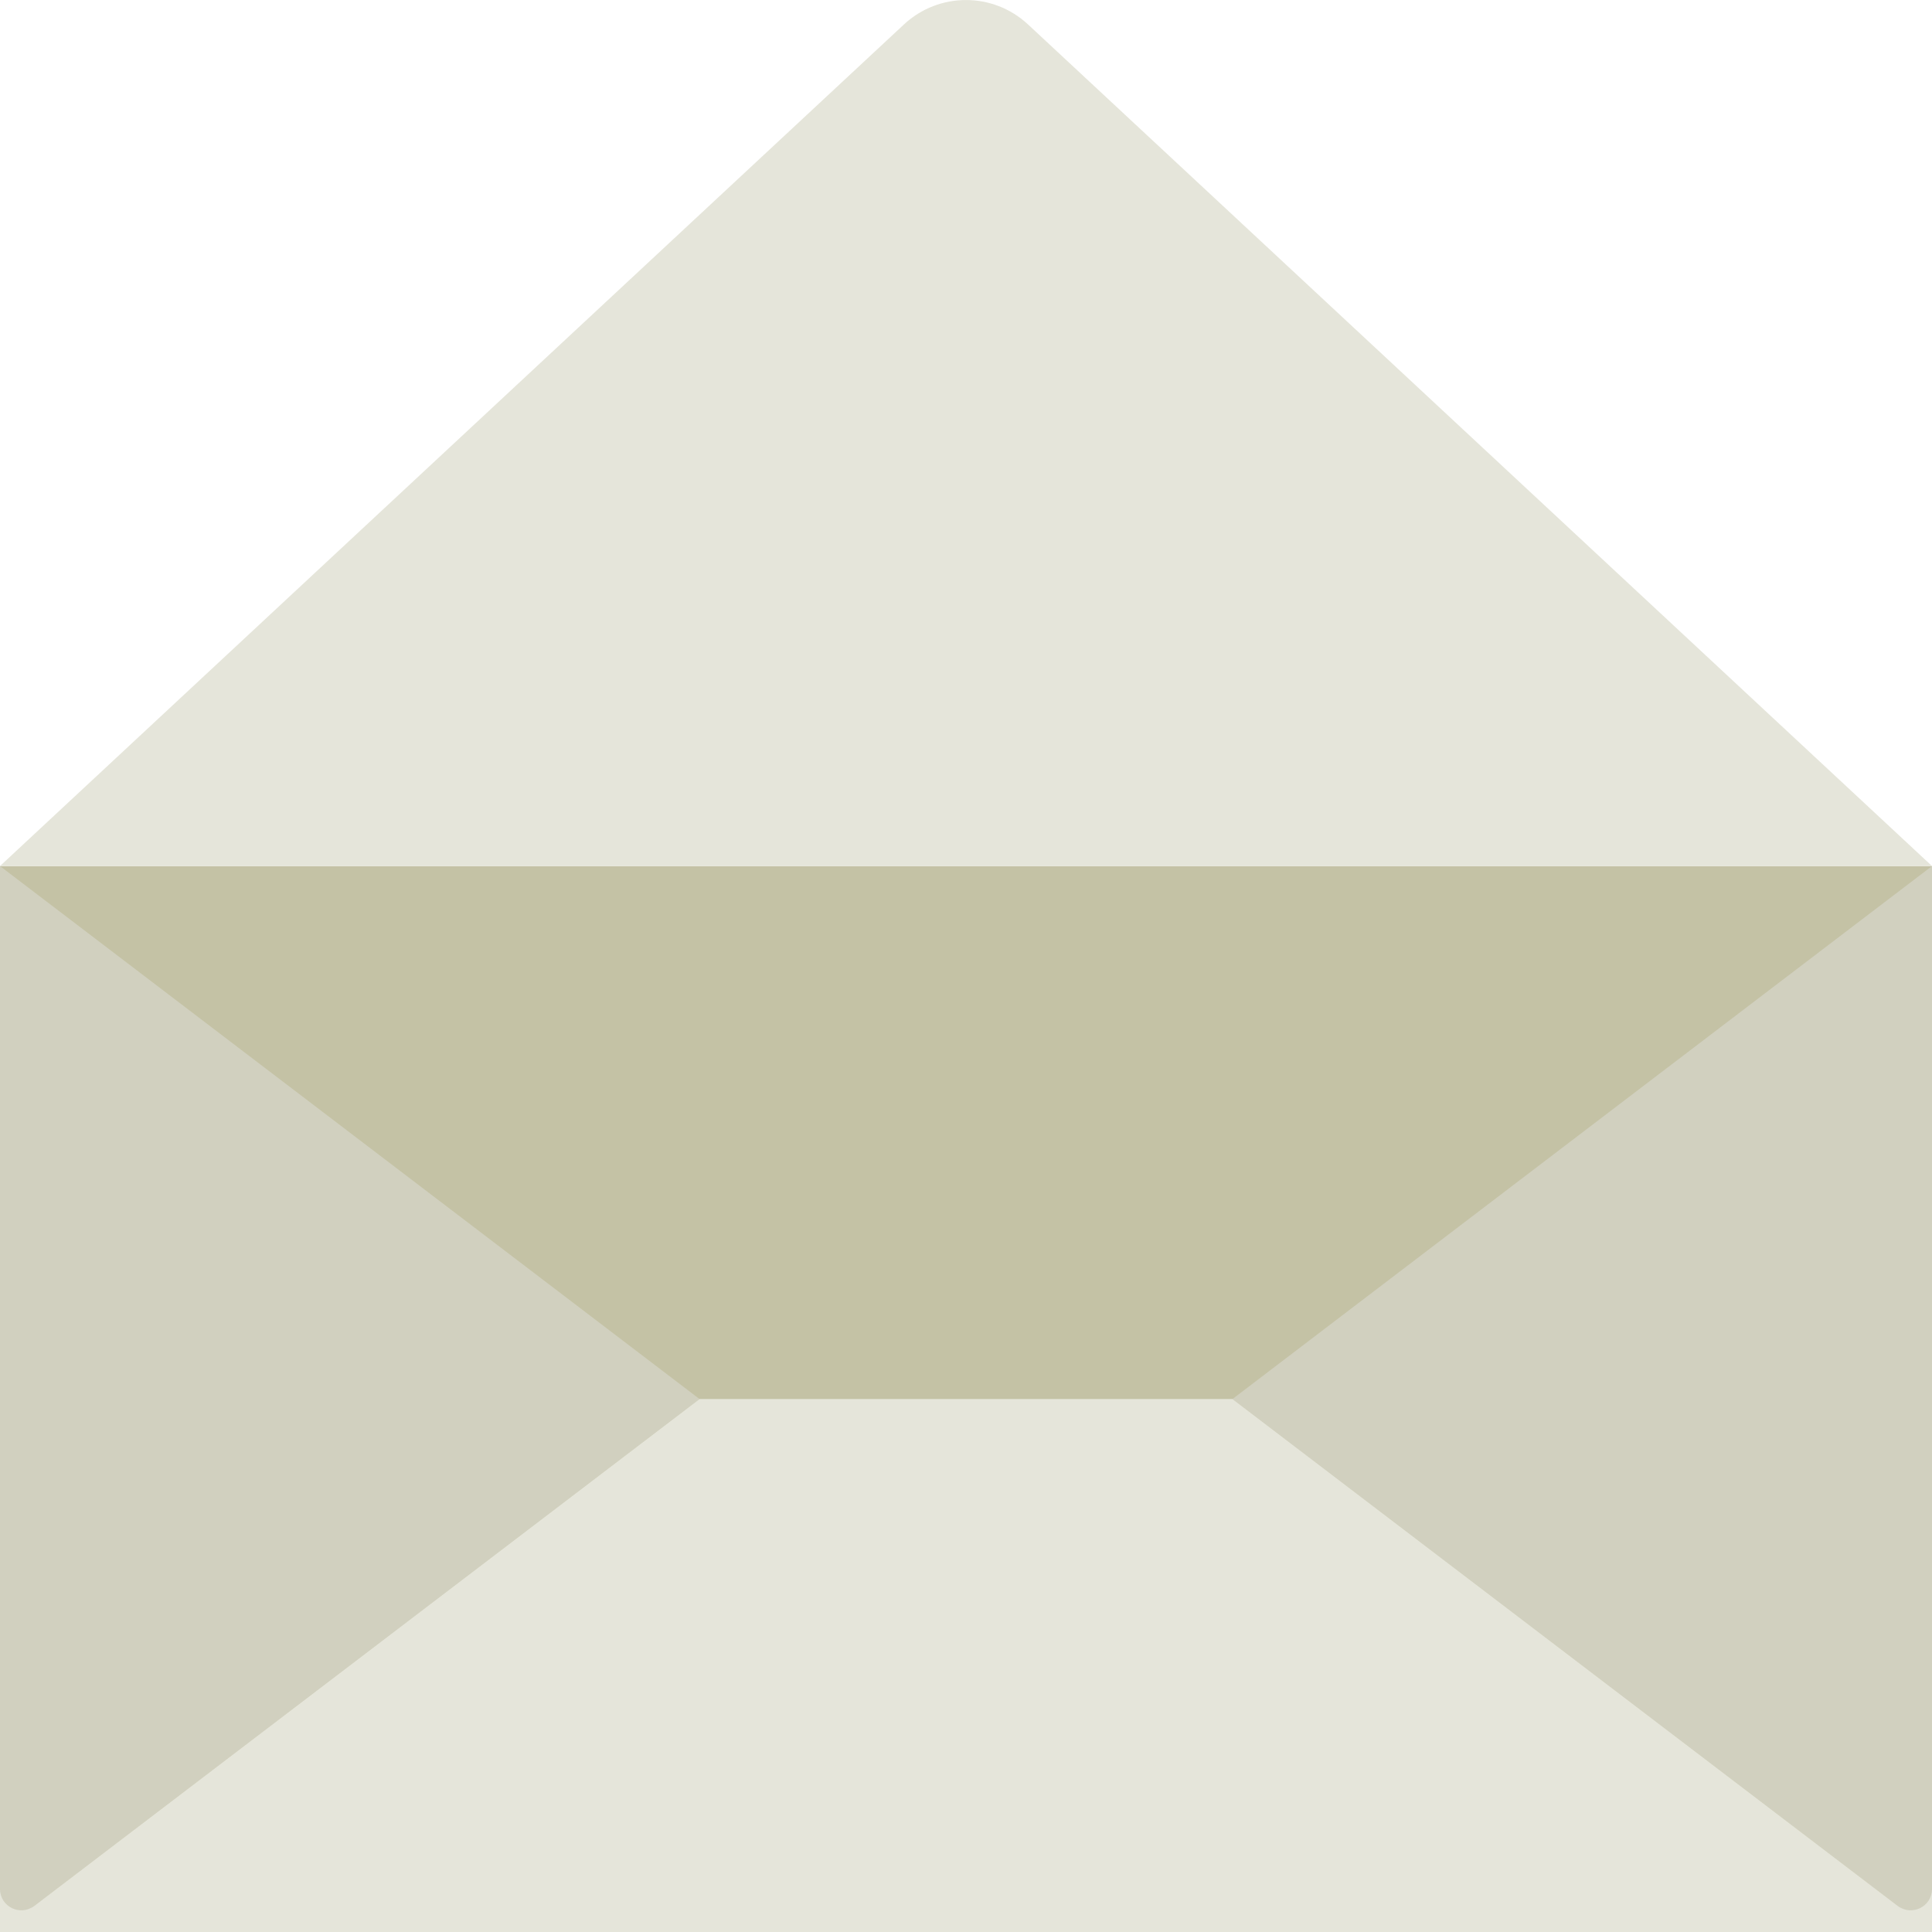<?xml version="1.0" encoding="iso-8859-1"?>
<!-- Uploaded to: SVG Repo, www.svgrepo.com, Generator: SVG Repo Mixer Tools -->
<!DOCTYPE svg PUBLIC "-//W3C//DTD SVG 1.1//EN" "http://www.w3.org/Graphics/SVG/1.1/DTD/svg11.dtd">
<svg height="800px" width="800px" version="1.1" id="Capa_1" xmlns="http://www.w3.org/2000/svg" xmlns:xlink="http://www.w3.org/1999/xlink" 
	 viewBox="0 0 58 58" xml:space="preserve">
<g>
	<polygon style="fill:#C4C2A5;" points="0,26.103 0,57.871 0,58 0.129,58 57.541,58 57.871,58 58,58 58,57.871 58,26.103 58,26 
		0,26 	"/>
	<path style="fill:#E5E5DA;" d="M30.861,0.733c-1.049-0.976-2.674-0.976-3.723,0L0,25.999V26h58v-0.001L30.861,0.733z"/>
	<polygon style="fill:#D1D0BF;" points="0,58 0,26 21,42 	"/>
	<polygon style="fill:#D1D0BF;" points="58,58 58,26 37,42 	"/>
	<path style="fill:#E5E5DA;" d="M56.973,57.217L37,42H21L1.027,57.217C0.606,57.538,0,57.238,0,56.709V58h58v-1.291
		C58,57.238,57.394,57.538,56.973,57.217z"/>
</g>
</svg>